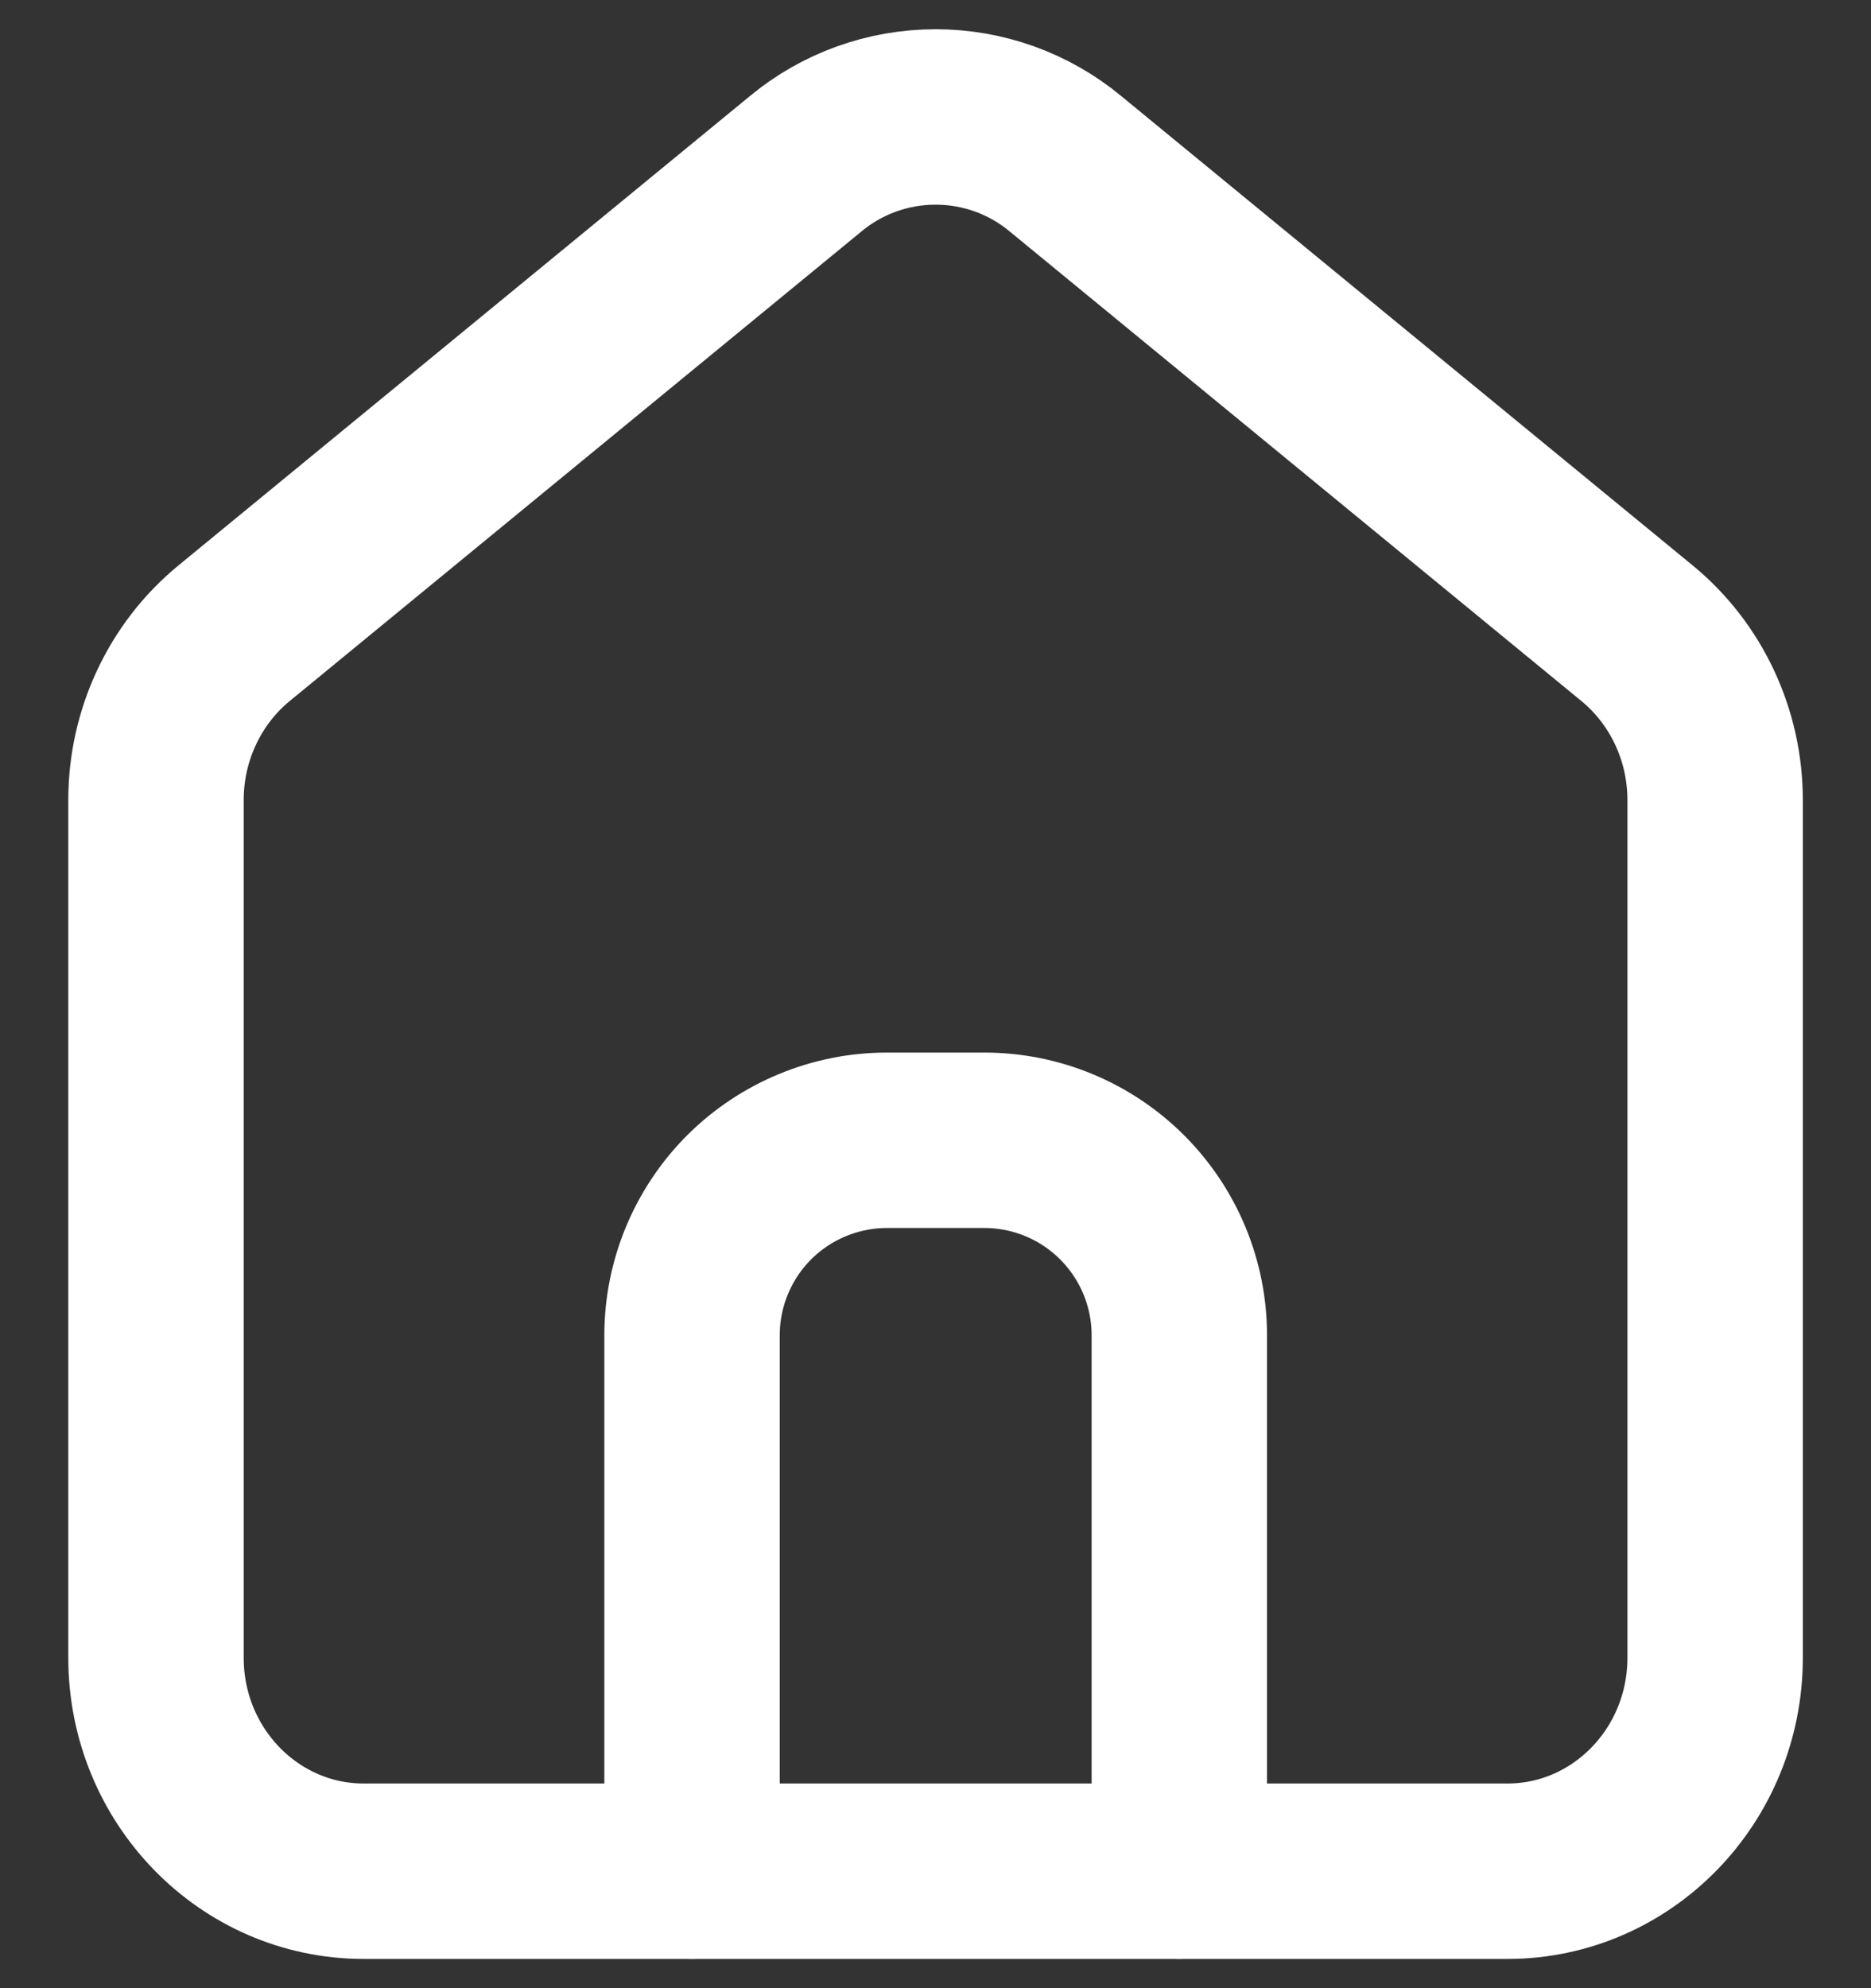 <svg width="16" height="17" viewBox="0 0 16 17" fill="none" xmlns="http://www.w3.org/2000/svg">
<rect x="0" y="0" width="16" height="17" fill="#333333" stroke="none"/>
<path d="M3.111 16C2.13 16 1.334 15.183 1.334 14.175V6.84C1.334 6.286 1.58 5.761 2.001 5.415L6.89 1.4C7.202 1.141 7.595 1 8.001 1C8.406 1 8.799 1.141 9.111 1.4L14 5.415C14.421 5.761 14.667 6.286 14.667 6.84V14.175C14.667 15.183 13.871 16 12.89 16H3.111Z" stroke="#FFFFFF" stroke-width="1.5" stroke-linecap="round" stroke-linejoin="round"/>
<path d="M5.918 16V11.417C5.918 10.975 6.094 10.551 6.406 10.238C6.719 9.926 7.143 9.75 7.585 9.75H8.418C8.86 9.75 9.284 9.926 9.596 10.238C9.909 10.551 10.085 10.975 10.085 11.417V16" stroke="#FFFFFF" stroke-width="1.5" stroke-linecap="round" stroke-linejoin="round"/>
</svg>
